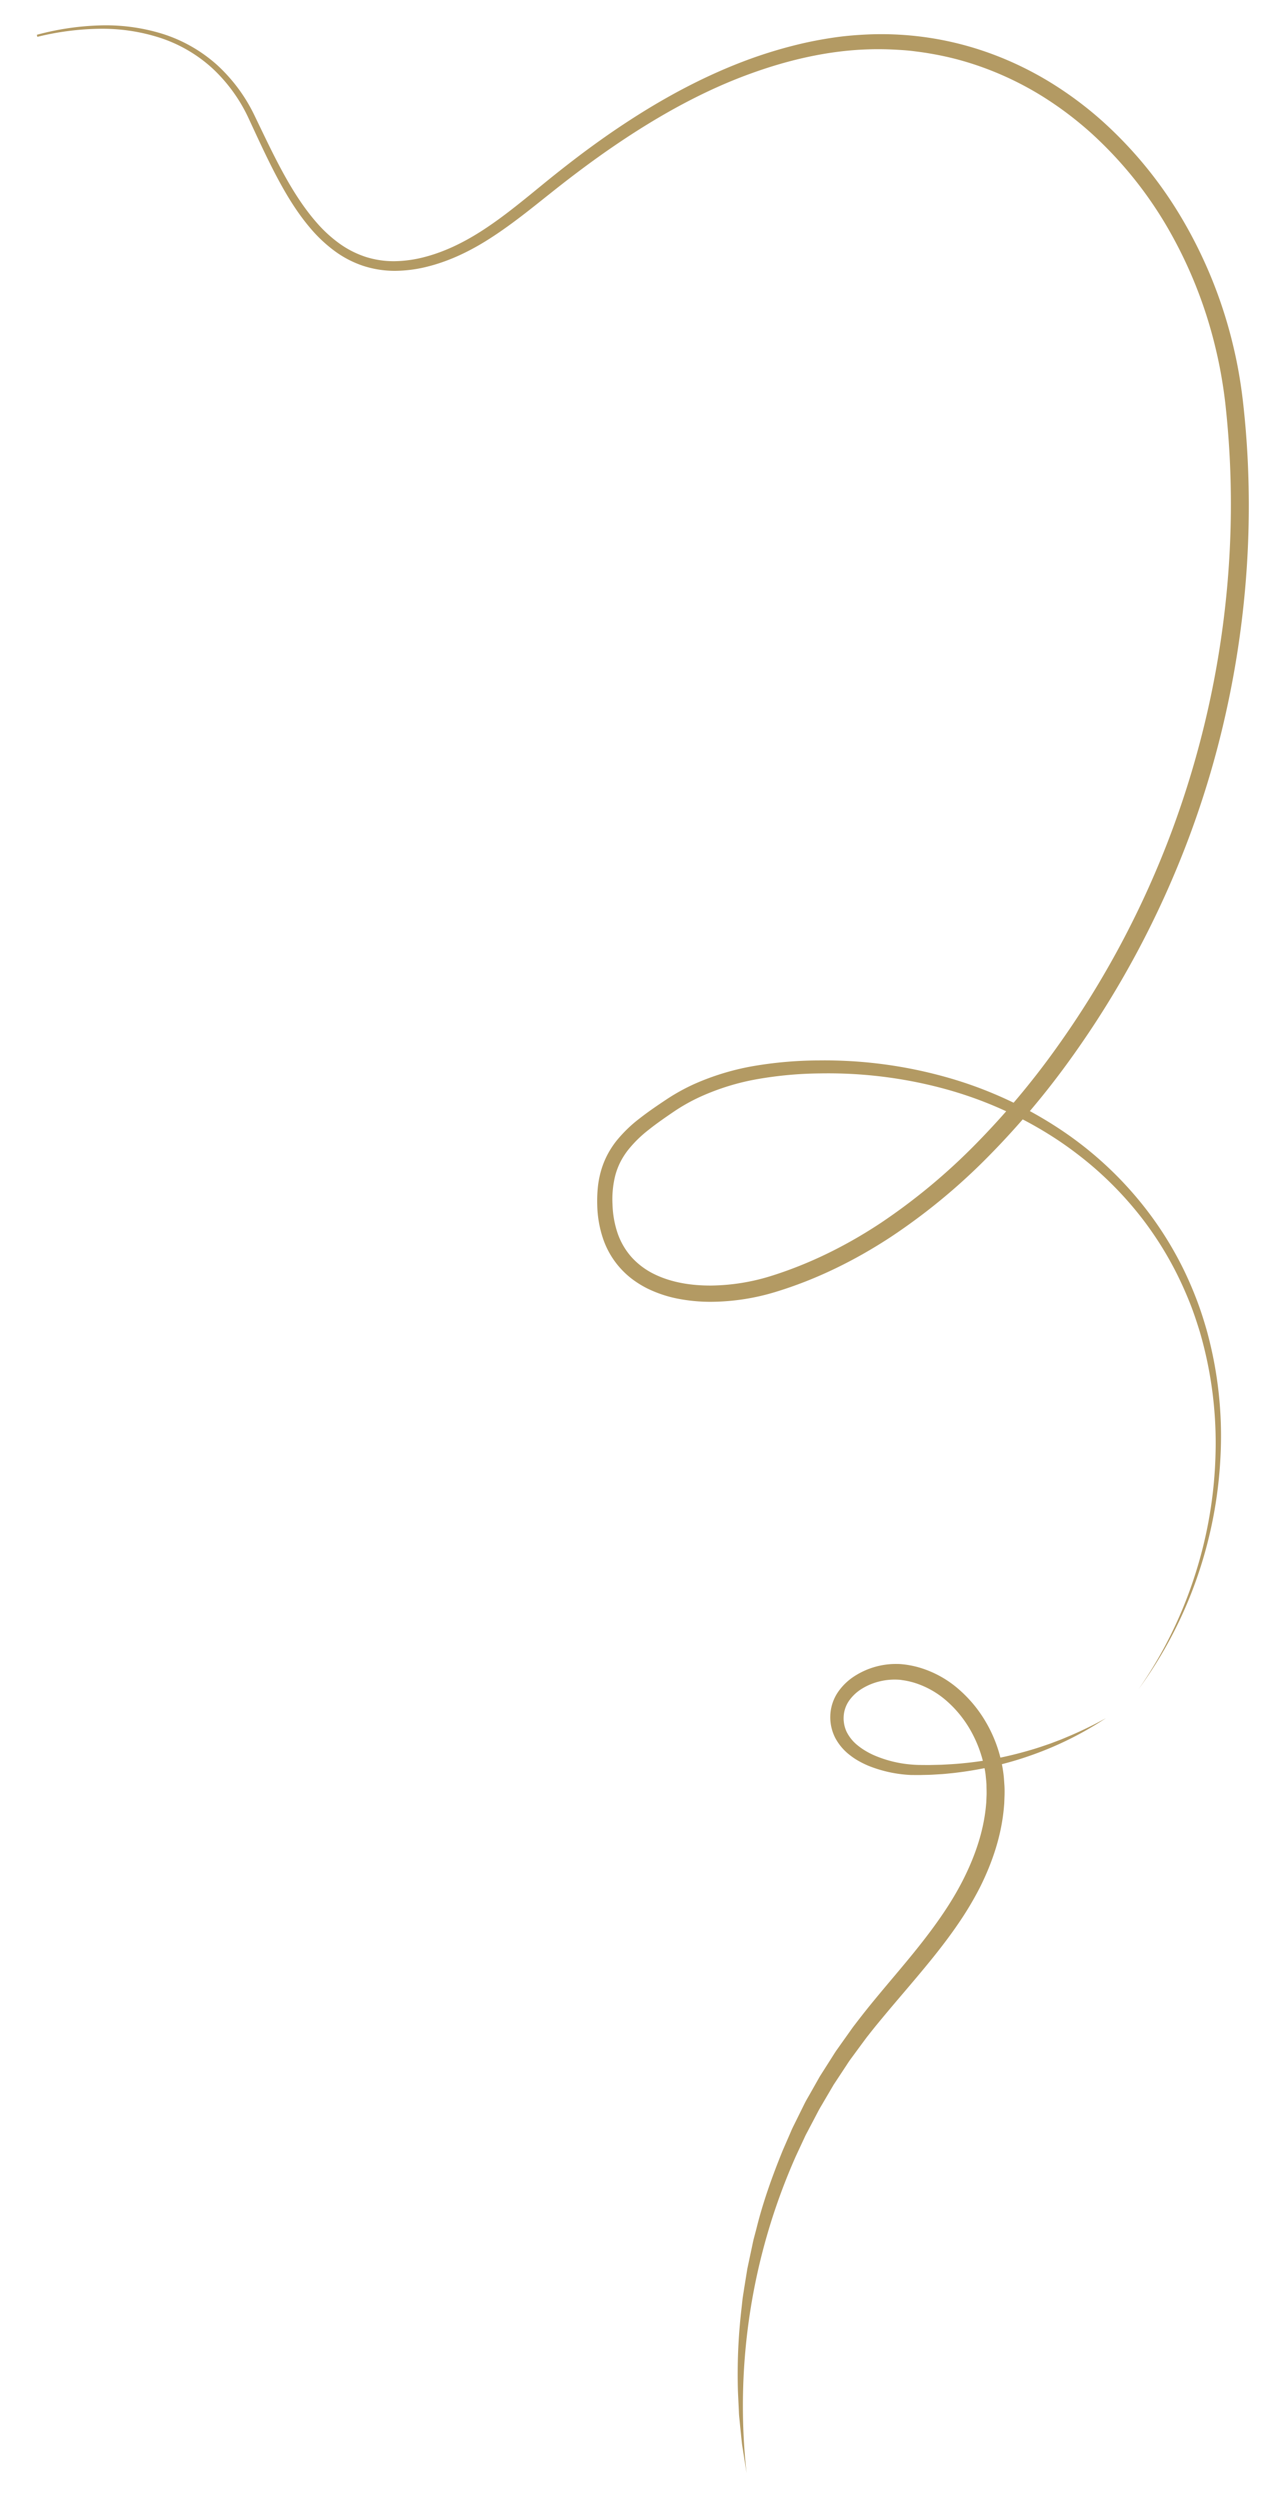 <?xml version="1.0" encoding="UTF-8"?> <svg xmlns="http://www.w3.org/2000/svg" xmlns:xlink="http://www.w3.org/1999/xlink" id="Layer_1" data-name="Layer 1" viewBox="0 0 837.84 1639.46"><defs><style> .cls-1, .cls-2 { fill: none; } .cls-2 { stroke: #221f20; stroke-width: 2px; stroke-dasharray: 2 1; } .cls-3 { clip-path: url(#clip-path); } .cls-4 { fill: url(#USGS_7_Vineyard); } .cls-5 { fill: #b39a63; } </style><clipPath id="clip-path"><path class="cls-1" d="M-503.29,1242.42v251.36a9.54,9.54,0,0,1-8.86,9.53c-26.26,1.77-113.91-6-301.88-138.59V1268Z"></path></clipPath><pattern id="USGS_7_Vineyard" data-name="USGS 7 Vineyard" width="72" height="72" patternTransform="matrix(-3.51, 0, 0, 3.51, 180.7, -807.96)" patternUnits="userSpaceOnUse" viewBox="0 0 72 72"><rect class="cls-1" width="72" height="72"></rect><g><line class="cls-2" x1="0.5" y1="70.5" x2="72.5" y2="70.5"></line><line class="cls-2" x1="0.5" y1="67.5" x2="72.5" y2="67.5"></line><line class="cls-2" x1="0.5" y1="64.5" x2="72.5" y2="64.5"></line><line class="cls-2" x1="0.5" y1="61.5" x2="72.5" y2="61.5"></line><line class="cls-2" x1="0.5" y1="58.5" x2="72.5" y2="58.5"></line><line class="cls-2" x1="0.5" y1="55.5" x2="72.5" y2="55.5"></line><line class="cls-2" x1="0.5" y1="52.5" x2="72.5" y2="52.5"></line><line class="cls-2" x1="0.5" y1="49.5" x2="72.5" y2="49.5"></line><line class="cls-2" x1="0.5" y1="46.5" x2="72.5" y2="46.5"></line><line class="cls-2" x1="0.5" y1="43.5" x2="72.5" y2="43.5"></line><line class="cls-2" x1="0.5" y1="40.5" x2="72.5" y2="40.5"></line><line class="cls-2" x1="0.5" y1="37.5" x2="72.5" y2="37.5"></line><line class="cls-2" x1="0.5" y1="34.5" x2="72.5" y2="34.5"></line><line class="cls-2" x1="0.5" y1="31.5" x2="72.5" y2="31.5"></line><line class="cls-2" x1="0.5" y1="28.5" x2="72.5" y2="28.5"></line><line class="cls-2" x1="0.5" y1="25.5" x2="72.5" y2="25.5"></line><line class="cls-2" x1="0.5" y1="22.5" x2="72.5" y2="22.5"></line><line class="cls-2" x1="0.5" y1="19.5" x2="72.5" y2="19.5"></line><line class="cls-2" x1="0.5" y1="16.5" x2="72.5" y2="16.5"></line><line class="cls-2" x1="0.5" y1="13.5" x2="72.5" y2="13.5"></line><line class="cls-2" x1="0.5" y1="10.5" x2="72.5" y2="10.5"></line><line class="cls-2" x1="0.5" y1="7.5" x2="72.5" y2="7.5"></line><line class="cls-2" x1="0.5" y1="4.5" x2="72.5" y2="4.5"></line><line class="cls-2" x1="0.5" y1="1.5" x2="72.5" y2="1.5"></line></g><g><line class="cls-2" x1="-71.5" y1="70.5" x2="0.5" y2="70.5"></line><line class="cls-2" x1="-71.5" y1="67.5" x2="0.5" y2="67.5"></line><line class="cls-2" x1="-71.5" y1="64.5" x2="0.5" y2="64.5"></line><line class="cls-2" x1="-71.5" y1="61.5" x2="0.5" y2="61.5"></line><line class="cls-2" x1="-71.5" y1="58.5" x2="0.5" y2="58.5"></line><line class="cls-2" x1="-71.5" y1="55.5" x2="0.5" y2="55.5"></line><line class="cls-2" x1="-71.5" y1="52.5" x2="0.5" y2="52.5"></line><line class="cls-2" x1="-71.5" y1="49.5" x2="0.5" y2="49.5"></line><line class="cls-2" x1="-71.5" y1="46.5" x2="0.5" y2="46.5"></line><line class="cls-2" x1="-71.5" y1="43.5" x2="0.5" y2="43.5"></line><line class="cls-2" x1="-71.5" y1="40.5" x2="0.5" y2="40.5"></line><line class="cls-2" x1="-71.5" y1="37.5" x2="0.5" y2="37.5"></line><line class="cls-2" x1="-71.5" y1="34.5" x2="0.5" y2="34.5"></line><line class="cls-2" x1="-71.5" y1="31.5" x2="0.5" y2="31.5"></line><line class="cls-2" x1="-71.5" y1="28.5" x2="0.5" y2="28.5"></line><line class="cls-2" x1="-71.5" y1="25.5" x2="0.5" y2="25.5"></line><line class="cls-2" x1="-71.5" y1="22.5" x2="0.5" y2="22.5"></line><line class="cls-2" x1="-71.5" y1="19.5" x2="0.5" y2="19.5"></line><line class="cls-2" x1="-71.5" y1="16.5" x2="0.5" y2="16.5"></line><line class="cls-2" x1="-71.5" y1="13.5" x2="0.5" y2="13.5"></line><line class="cls-2" x1="-71.5" y1="10.5" x2="0.5" y2="10.5"></line><line class="cls-2" x1="-71.5" y1="7.5" x2="0.5" y2="7.5"></line><line class="cls-2" x1="-71.5" y1="4.5" x2="0.5" y2="4.5"></line><line class="cls-2" x1="-71.5" y1="1.5" x2="0.5" y2="1.5"></line></g></pattern></defs><g class="cls-3"><polygon class="cls-4" points="-1304.04 2117.38 127.45 2117.38 127.45 832.84 -1304.04 832.84 -1304.04 2117.38"></polygon></g><g><path class="cls-5" d="M747,1107.79a278.21,278.21,0,0,0,36.49-73.25,281.3,281.3,0,0,0,14-80.39,260.11,260.11,0,0,0-10.26-80.65c-2-6.5-4.12-12.94-6.64-19.24s-5.27-12.5-8.29-18.56A225.9,225.9,0,0,0,751,801.23a230.06,230.06,0,0,0-27.16-30.09c-4.95-4.61-10.13-9-15.46-13.13s-10.83-8.1-16.51-11.77a256.67,256.67,0,0,0-73.89-32.66,292.2,292.2,0,0,0-80.28-9.64,250.72,250.72,0,0,0-40.22,3.65,155.82,155.82,0,0,0-38.1,11.7A121.16,121.16,0,0,0,442.11,729c-5.64,3.84-11.21,7.68-16.39,11.81a79.15,79.15,0,0,0-13.8,13.55,49.19,49.19,0,0,0-5,7.9,46.49,46.49,0,0,0-3.26,8.68,64,64,0,0,0-1.79,18.92,64.73,64.73,0,0,0,3.28,18.7,46.3,46.3,0,0,0,9.25,15.91,48.77,48.77,0,0,0,14.81,11.07c11.32,5.58,24.51,7.61,37.58,7.52a137.31,137.31,0,0,0,38.94-6.23c25.65-8,49.94-20.1,72.41-35a397.51,397.51,0,0,0,62.23-51.76,521.93,521.93,0,0,0,52.29-62.21,610.5,610.5,0,0,0,76.37-143.37,618.56,618.56,0,0,0,36-158.42,604,604,0,0,0,2-81.38q-.89-20.34-3.15-40.59-1.17-10-3-20c-1.2-6.62-2.67-13.18-4.31-19.7A292.69,292.69,0,0,0,766.45,150a260.36,260.36,0,0,0-50.3-62.51,230.16,230.16,0,0,0-32-24.18,209.29,209.29,0,0,0-35.88-17.83q-9.36-3.57-19.05-6.22c-6.45-1.75-13-3.15-19.58-4.25-3.3-.58-6.62-1-9.93-1.43s-6.65-.69-10-.88c-6.68-.41-13.38-.58-20.07-.33-26.8.83-53.36,7.13-78.69,16.45s-49.5,22.08-72.46,36.63c-11.48,7.28-22.67,15-33.66,23.1q-8.24,6.08-16.29,12.37c-5.38,4.19-10.71,8.48-16.09,12.75-10.76,8.54-21.75,17-33.64,24.37S294,171.48,280.31,174.88a88.58,88.58,0,0,1-21.13,2.74,66.84,66.84,0,0,1-21.2-3.38,68,68,0,0,1-18.93-10,94.27,94.27,0,0,1-15.38-14.54C194.55,139,187.4,127,181,114.81S168.88,90,163.13,77.65A105.21,105.21,0,0,0,139.67,45.1a94.28,94.28,0,0,0-34.61-20.29A123.15,123.15,0,0,0,65,18.88a180,180,0,0,0-40.49,5.28l-.34-1.35a177.71,177.71,0,0,1,40.79-6.13A125.78,125.78,0,0,1,106,22a97.63,97.63,0,0,1,36.17,20.37A108.57,108.57,0,0,1,167,75.77c6,12.4,11.78,24.76,18.29,36.73S199,136,207.84,146.09a88.59,88.59,0,0,0,14.63,13.45,63.06,63.06,0,0,0,17.41,8.91,60.69,60.69,0,0,0,19.27,2.84,82.18,82.18,0,0,0,19.53-2.77c12.89-3.36,25-9.27,36.37-16.47s22.05-15.63,32.66-24.25c5.3-4.31,10.6-8.69,16-13s10.82-8.53,16.32-12.69c11-8.3,22.3-16.27,33.92-23.76,23.21-15,47.78-28.16,73.79-38.06A297.19,297.19,0,0,1,527.68,28.2c6.8-1.52,13.7-2.77,20.63-3.75s13.93-1.53,20.93-1.85a209,209,0,0,1,82.65,13.21,219.24,219.24,0,0,1,37.76,18.54,239.33,239.33,0,0,1,33.67,25.14,271.29,271.29,0,0,1,52.76,64.87,301.15,301.15,0,0,1,31.76,77.3c1.71,6.77,3.25,13.59,4.51,20.46s2.29,13.79,3.1,20.73q2.37,20.63,3.29,41.39a617.54,617.54,0,0,1-1.91,83,628.71,628.71,0,0,1-12.91,82,608.89,608.89,0,0,1-23.68,79.54,622.73,622.73,0,0,1-78.09,146,534.29,534.29,0,0,1-53.58,63.5,400.25,400.25,0,0,1-64.24,53c-23.3,15.26-48.6,27.78-75.41,35.94a148,148,0,0,1-42.05,6.5,111.81,111.81,0,0,1-21.46-1.92,80.57,80.57,0,0,1-20.82-6.89,64.84,64.84,0,0,1-9.53-5.88,55.65,55.65,0,0,1-19.52-27.1,73.39,73.39,0,0,1-3.69-21.67,92.57,92.57,0,0,1,.32-10.89,62.76,62.76,0,0,1,2-11,56.25,56.25,0,0,1,4.05-10.5,59.46,59.46,0,0,1,6-9.42,89.11,89.11,0,0,1,15.57-15.1c5.58-4.36,11.35-8.26,17.07-12.08a130.12,130.12,0,0,1,18.61-10.35,165.09,165.09,0,0,1,40.41-12.06,259.36,259.36,0,0,1,41.64-3.44A294.58,294.58,0,0,1,620,706.17a263.9,263.9,0,0,1,75.57,34.44,236.65,236.65,0,0,1,60,57.2A231.85,231.85,0,0,1,777,833.42q4.5,9.38,8.2,19.1c2.47,6.47,4.58,13.07,6.48,19.72a260.46,260.46,0,0,1,9.13,82,283.34,283.34,0,0,1-15.6,80.84A279.36,279.36,0,0,1,747,1107.79Z"></path><path class="cls-5" d="M725.64,1126.72a222.34,222.34,0,0,1-48,24,225.25,225.25,0,0,1-25.93,7.59,243,243,0,0,1-26.72,4.49c-2.25.22-4.5.47-6.76.64l-6.78.41c-2.26.11-4.53.12-6.79.19s-4.6,0-6.92,0a85.21,85.21,0,0,1-27.31-5.79,58.69,58.69,0,0,1-6.47-3.07,43.42,43.42,0,0,1-6.12-4,34.94,34.94,0,0,1-9.84-11.47,29.79,29.79,0,0,1-3.21-15.22,29.27,29.27,0,0,1,5-14.82,38.19,38.19,0,0,1,11-10.56,50.27,50.27,0,0,1,28.29-7.88c1.25,0,2.52.13,3.76.26s2.42.3,3.62.52a61.67,61.67,0,0,1,7.11,1.67,69,69,0,0,1,25.23,13.93,85.38,85.38,0,0,1,18.2,22,89.13,89.13,0,0,1,10.19,26.61c.5,2.34.87,4.71,1.18,7.09s.43,4.71.6,7.08.17,4.72.11,7.08l-.13,3.53-.07,1.77-.15,1.76c-1.52,18.82-7.56,36.79-15.81,53.24a213.66,213.66,0,0,1-14.12,23.65c-5.14,7.55-10.64,14.79-16.29,21.84-11.32,14.1-23.19,27.48-34.46,41.13q-4.26,5.1-8.32,10.31c-1.4,1.71-2.65,3.51-4,5.28l-3.91,5.32-3.91,5.32c-1.29,1.78-2.44,3.66-3.67,5.49l-7.26,11-6.69,11.4c-1.09,1.91-2.27,3.78-3.3,5.72l-3.07,5.86-3.09,5.85c-1,2-2.12,3.86-3,5.89l-5.59,12a403.3,403.3,0,0,0-32.42,207.93l-2.1-13.24c-.32-2.22-.74-4.42-1-6.64l-.69-6.68-.67-6.69c-.19-2.23-.51-4.46-.56-6.7l-.64-13.44a371.39,371.39,0,0,1,2.27-53.84l.74-6.71c.27-2.23.69-4.45,1-6.67l2.16-13.35,2.81-13.22c.49-2.2.89-4.43,1.45-6.61l1.73-6.54c4.32-17.54,10.48-34.57,17.28-51.31l5.41-12.45c.85-2.09,1.94-4.08,2.92-6.12l3-6.08,3-6.07c1-2,2.21-4,3.31-5.94l6.69-11.82,7.29-11.47c1.23-1.9,2.38-3.85,3.69-5.71l3.93-5.54,3.94-5.54c1.33-1.84,2.59-3.73,4-5.51q4.11-5.4,8.34-10.68c11.29-14.06,23.16-27.41,34.11-41.26s21.11-28.13,28.88-43.59,13.39-31.92,14.84-48.78l.15-1.58.06-1.58.13-3.16c.07-2.11-.05-4.21-.06-6.31s-.32-4.19-.5-6.28-.57-4.09-1-6.13a81.94,81.94,0,0,0-8.7-23.31,74.27,74.27,0,0,0-15.5-19.36,58.16,58.16,0,0,0-21.14-12.15,51.93,51.93,0,0,0-5.9-1.48c-1-.2-2-.31-3-.48s-1.93-.21-2.92-.25a41.67,41.67,0,0,0-11.78,1.24,39.81,39.81,0,0,0-11,4.55,28.6,28.6,0,0,0-8.45,7.67,20.15,20.15,0,0,0-3.77,10.12,25.57,25.57,0,0,0-.06,2.78,25.29,25.29,0,0,0,.33,2.74,20.44,20.44,0,0,0,1.69,5.24,26.64,26.64,0,0,0,7.28,8.86,40.66,40.66,0,0,0,5,3.48,50.54,50.54,0,0,0,5.52,2.87,77.62,77.62,0,0,0,24.69,6.14c2.15.18,4.25.28,6.48.28s4.4.09,6.6,0l6.61-.15,6.6-.36a237.7,237.7,0,0,0,26.3-3.18,250.06,250.06,0,0,0,25.83-6.2c4.27-1.23,8.46-2.69,12.66-4.14l6.23-2.36c2.08-.79,4.11-1.71,6.17-2.55A248.15,248.15,0,0,0,725.64,1126.72Z"></path></g></svg> 